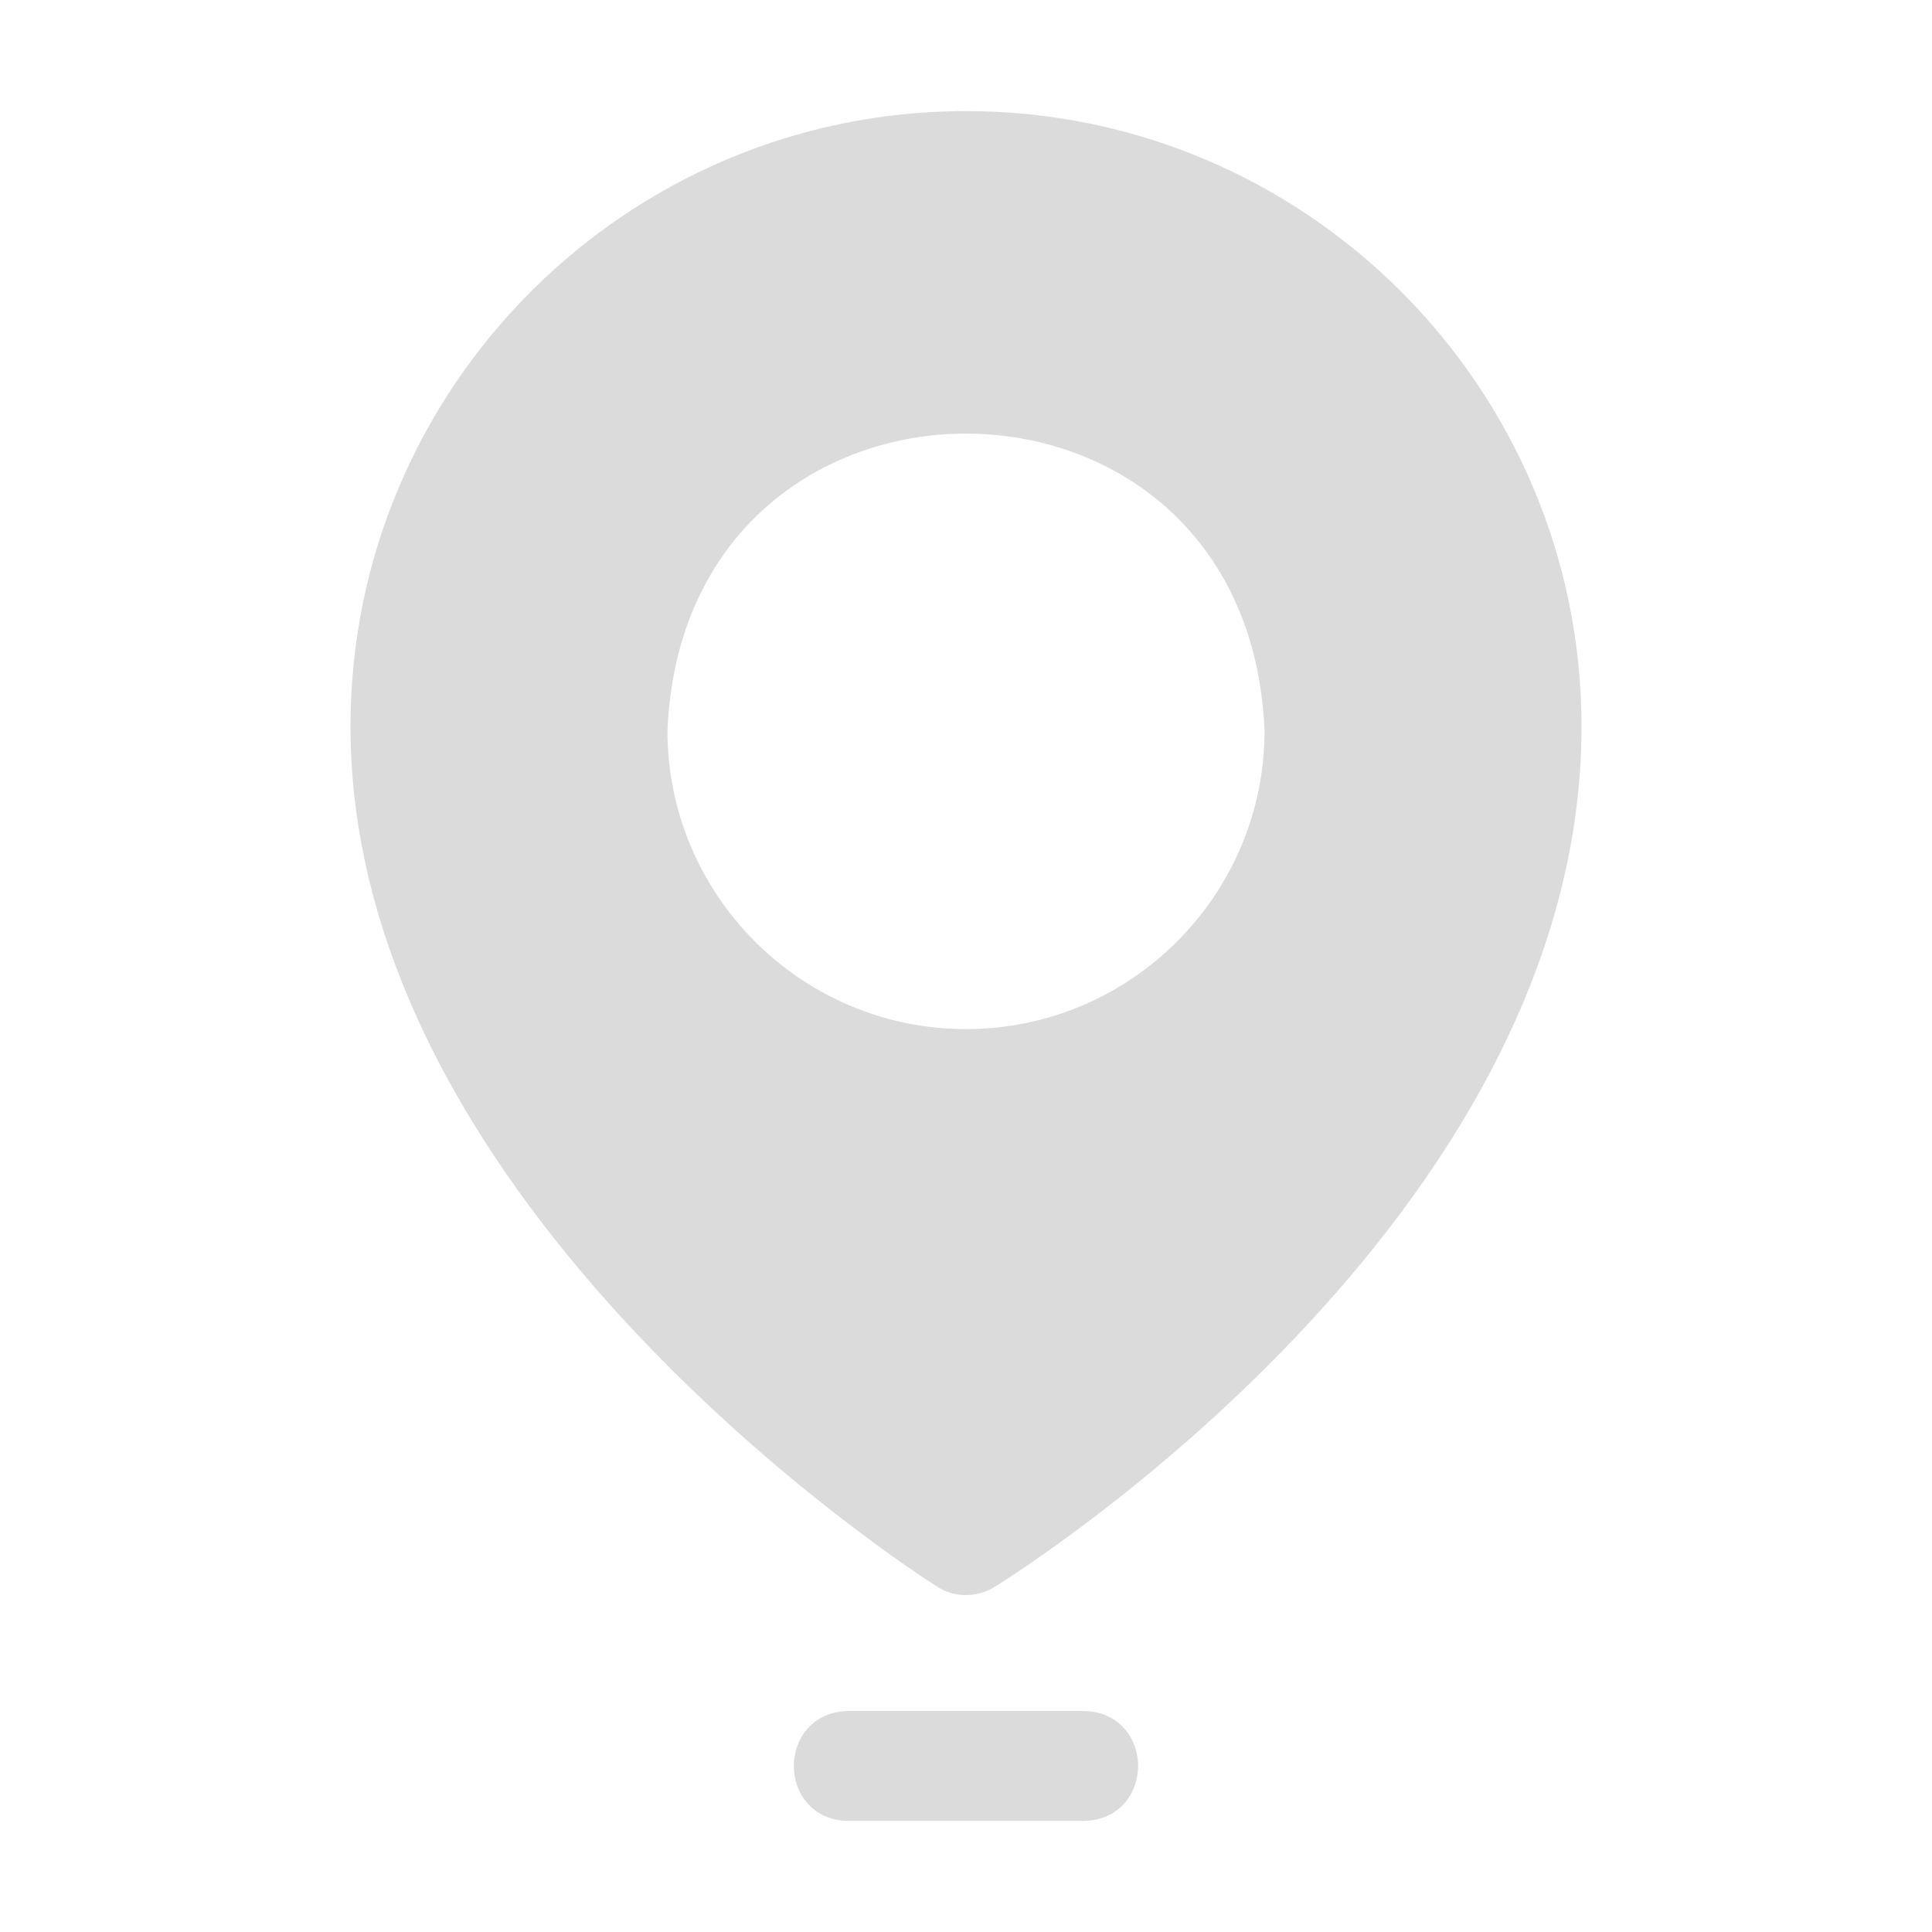 <?xml version="1.0" encoding="UTF-8"?> <svg xmlns="http://www.w3.org/2000/svg" viewBox="0 0 100 100" fill-rule="evenodd"><path d="m50 6.25c-17.297 0-31.359 14.062-31.359 31.359 0 24.656 28.875 43.297 30.109 44.078 0.746 0.5 1.723 0.492 2.484 0.016 1.234-0.766 30.125-18.938 30.125-44.094 0-17.297-14.062-31.359-31.359-31.359zm0 47.516c-8.797 0-15.953-7.156-15.953-15.953 0.875-21.164 31.035-21.156 31.906 0 0 8.797-7.156 15.953-15.953 15.953z" fill="#dbdbdb" stroke-width="1" stroke="#dbdbdb"></path><path d="m56.098 89.062h-12.199c-3.078 0.051-3.082 4.637 0 4.688h12.199c3.078-0.051 3.082-4.637 0-4.688z" fill="#dbdbdb" stroke-width="1" stroke="#dbdbdb"></path></svg> 